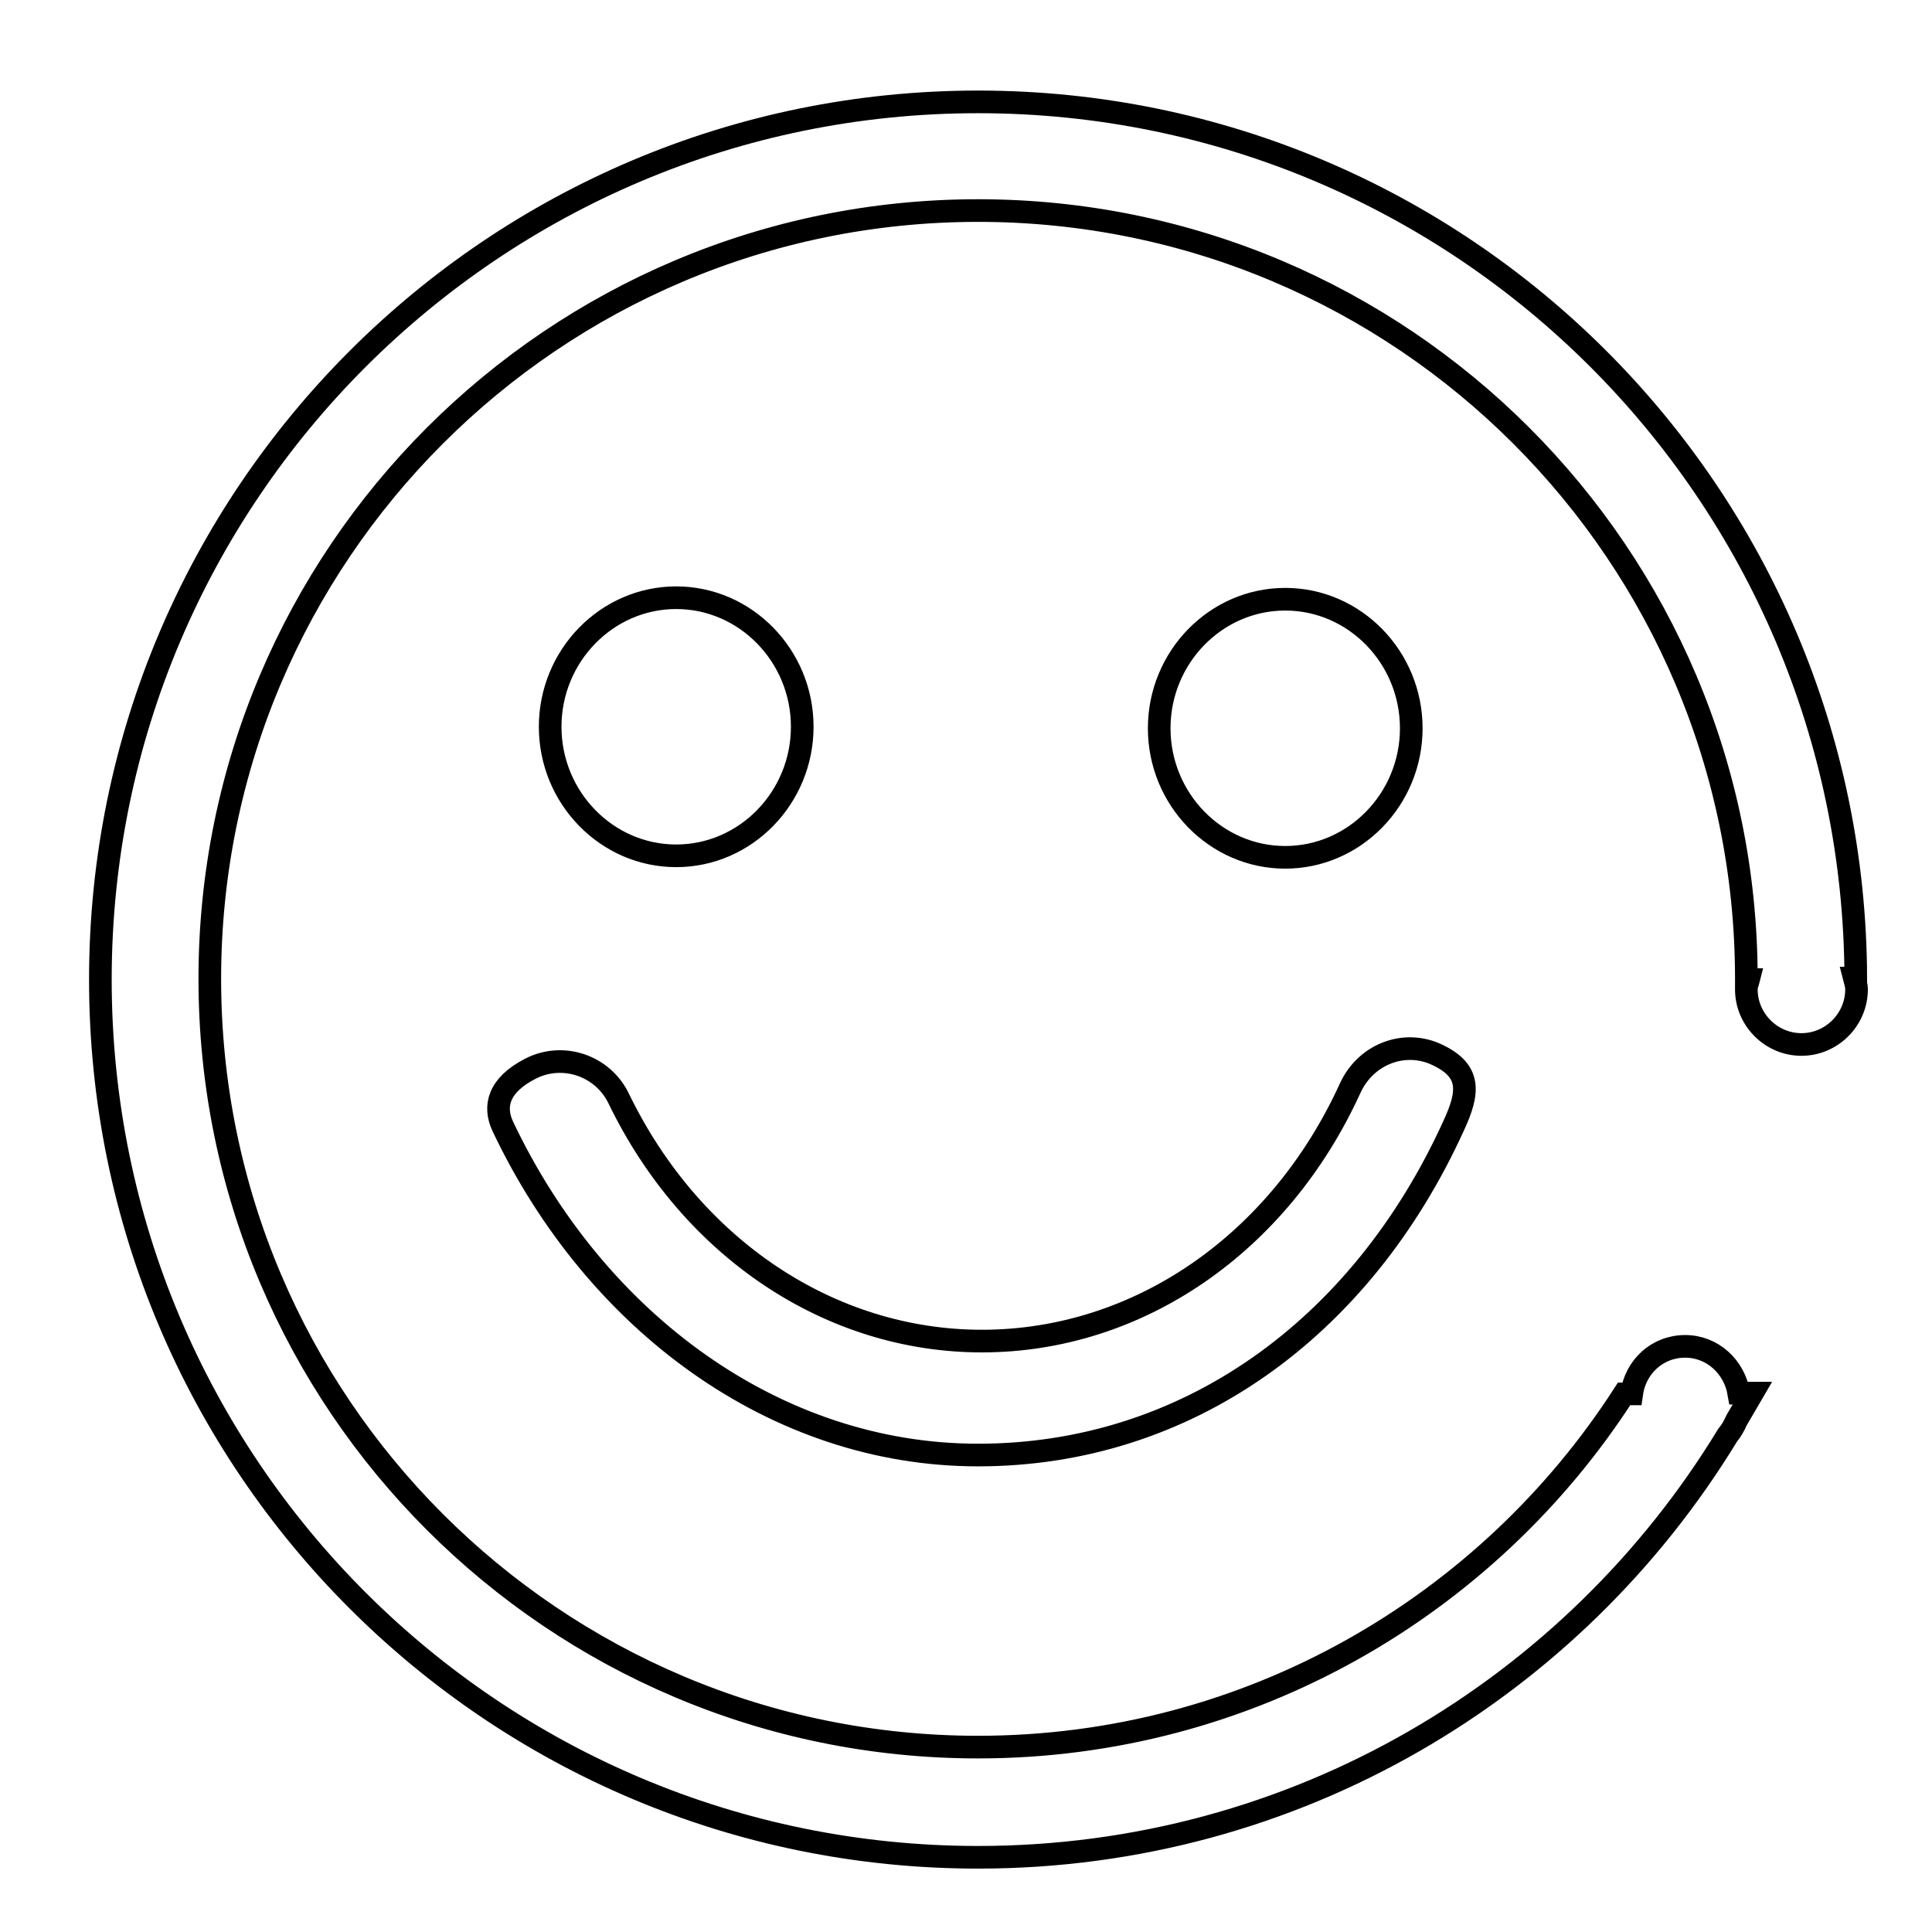<?xml version="1.0" encoding="utf-8"?>
<!-- Svg Vector Icons : http://www.onlinewebfonts.com/icon -->
<!DOCTYPE svg PUBLIC "-//W3C//DTD SVG 1.1//EN" "http://www.w3.org/Graphics/SVG/1.1/DTD/svg11.dtd">
<svg version="1.1" xmlns="http://www.w3.org/2000/svg" xmlns:xlink="http://www.w3.org/1999/xlink" x="0px" y="0px" viewBox="0 0 256 256" enable-background="new 0 0 256 256" xml:space="preserve">
<g><g><path stroke-width="3" fill-opacity="0" stroke="#000000"  d="M10,10L10,10L10,10z"/><path stroke-width="3" fill-opacity="0" stroke="#000000"  d="M72.9,96.3c0-9.4,7.5-17.1,16.7-17.1s16.7,7.7,16.7,17.1s-7.5,17.1-16.7,17.1S72.9,105.7,72.9,96.3L72.9,96.3z M153.6,96.5c0-9.4,7.5-17.1,16.7-17.1c9.2,0,16.7,7.7,16.7,17.1s-7.5,17.1-16.7,17.1C161.1,113.6,153.6,105.9,153.6,96.5L153.6,96.5z M190.5,139.8c4.4,2.1,4.2,4.9,2.1,9.4c-12.3,27-35.5,43.6-63,43.6c-26.8,0-50.7-17.6-63-43.6c-1.2-2.6-0.6-5.4,3.7-7.6c4.3-2.2,9.6-0.4,11.7,4c9.6,19.8,28,32.1,48.1,32.1c20.7,0,39.4-12.9,48.8-33.5C181,139.6,186.2,137.7,190.5,139.8L190.5,139.8z M246,131.1c0,4-3.3,7.3-7.3,7.3c-4,0-7.3-3.3-7.3-7.3c0-0.5,0.2-0.9,0.3-1.3h-0.3c0,0,0,0,0-0.1c0-56.2-45.6-101.8-101.8-101.8c-56.2,0-101.8,45.6-101.8,101.8c0,56.2,45.6,101.8,101.8,101.8c35.9,0,67.5-18.7,85.6-46.8l1,0c0.5-3.6,3.4-6.3,7.1-6.3c3.6,0,6.5,2.7,7.1,6.2l1.8,0c-0.7,1.2-1.4,2.4-2.1,3.6c-0.3,0.7-0.7,1.4-1.2,2c-20.4,33.5-57.2,55.9-99.3,55.9c-64.2,0-116.3-52-116.3-116.3c0-64.2,52.1-116.3,116.3-116.3c64.1,0,116.1,51.9,116.3,116.1h-0.2C245.8,130,246,130.5,246,131.1L246,131.1z"/></g></g>
</svg>